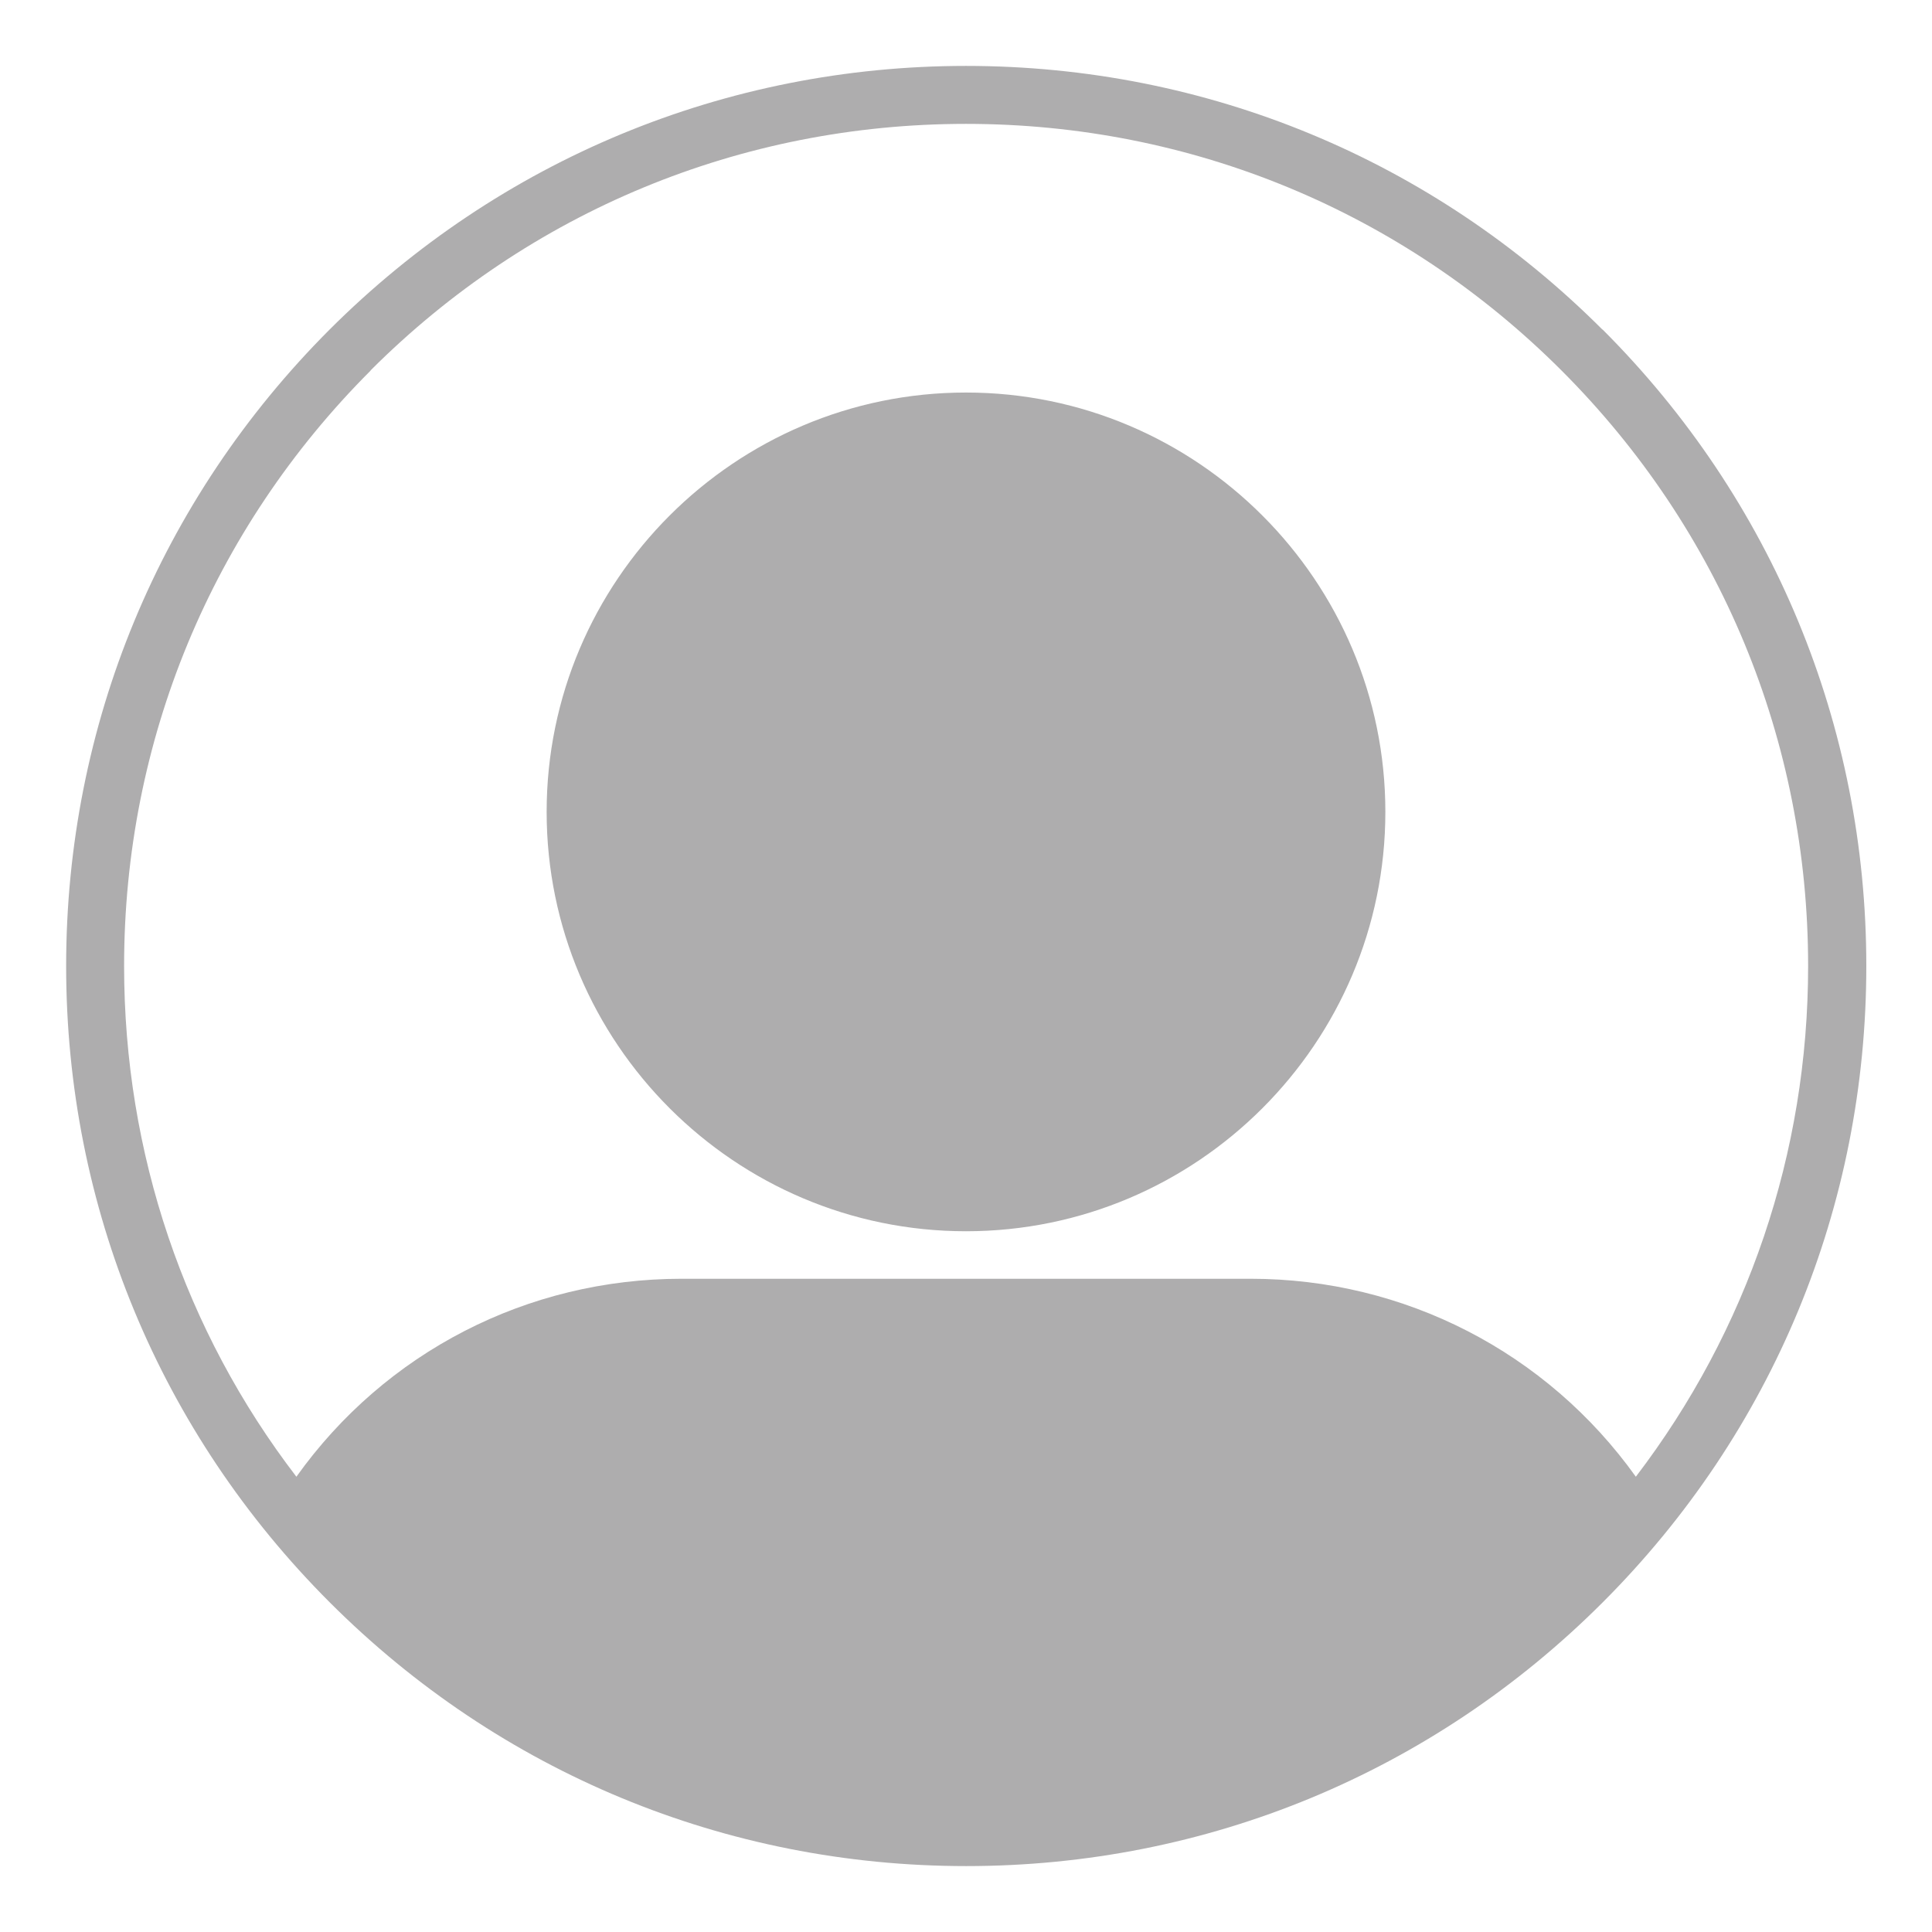 <?xml version="1.0" encoding="UTF-8"?>
<svg id="Layer_1" data-name="Layer 1" xmlns="http://www.w3.org/2000/svg" viewBox="0 0 85 85">
  <defs>
    <style>
      .cls-1 {
        fill: #aeadae;
      }
    </style>
  </defs>
  <g id="_id39_se1a06ayj" data-name="  id39 se1a06ayj">
    <path class="cls-1" d="M70.5,14.5c-7.48-7.48-17.42-11.6-28-11.6S21.98,7.03,14.5,14.5C7.03,21.98,2.91,31.92,2.91,42.5s4.12,20.52,11.6,28c7.48,7.48,17.42,11.6,28,11.6s20.52-4.12,28-11.6c7.48-7.48,11.6-17.42,11.6-28s-4.12-20.52-11.6-28ZM16.3,16.3c7-7,16.3-10.85,26.2-10.85s19.2,3.85,26.2,10.85c7,7,10.85,16.3,10.85,26.2,0,8.23-2.67,16.04-7.58,22.47-3.91-5.47-10.17-8.71-16.95-8.71h-25.03c-6.79,0-13.04,3.23-16.95,8.71-4.92-6.42-7.58-14.24-7.58-22.47,0-9.9,3.85-19.2,10.85-26.2ZM42.5,54.17c10.17,0,18.45-8.28,18.45-18.45s-8.28-18.45-18.45-18.45-18.45,8.28-18.45,18.45,8.28,18.45,18.45,18.45Z"/>
  </g>
</svg>